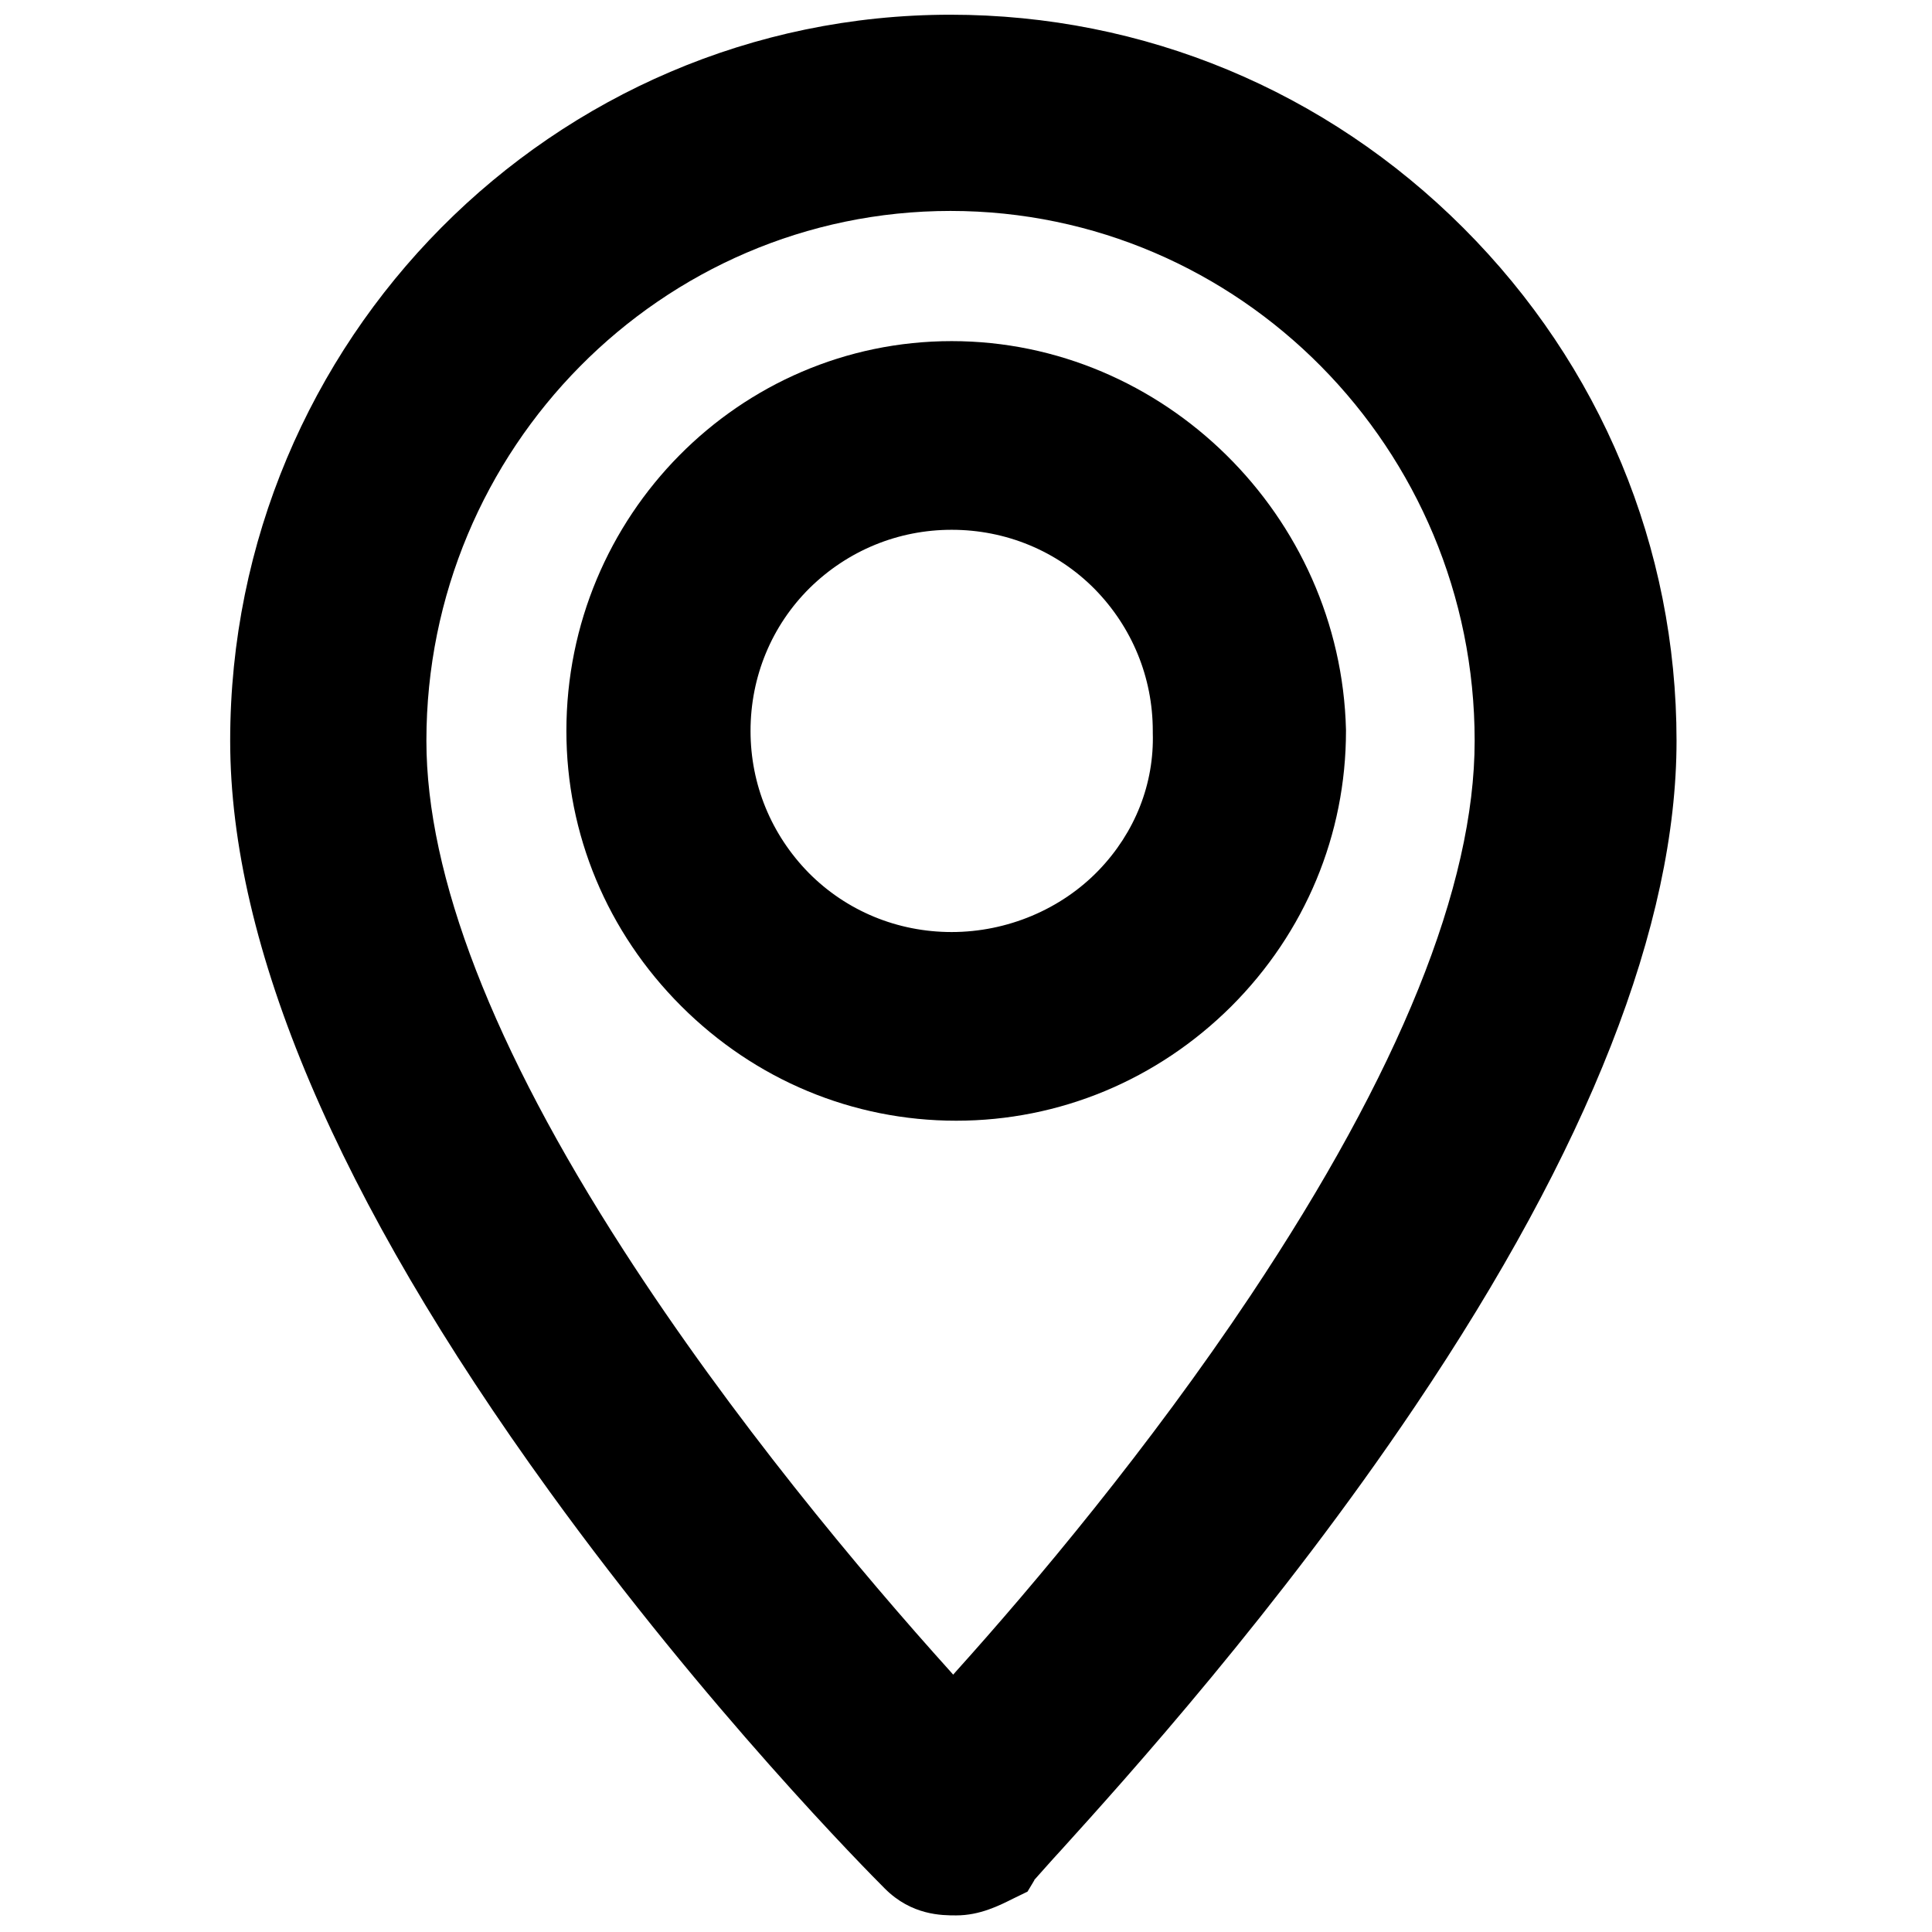 <?xml version="1.0" encoding="utf-8"?>
<!-- Generator: Adobe Illustrator 24.3.0, SVG Export Plug-In . SVG Version: 6.00 Build 0)  -->
<svg version="1.1" id="Capa_1" xmlns="http://www.w3.org/2000/svg" xmlns:xlink="http://www.w3.org/1999/xlink" x="0px" y="0px"
	 viewBox="0 0 512 512" style="enable-background:new 0 0 512 512;" xml:space="preserve">
<g>
	<path d="M253.4,507.6c-3.8,0-11.8,0-18.9-7.1c-4.7-4.7-47.1-47.5-88.9-105.3C89.4,317.6,61,250.7,61,196.3
		C61,90.2,146.6,3.9,251.9,3.9c51.2,0,99.5,20.1,135.9,56.5s56.5,84.7,56.5,135.9c0,48.7-23.3,108.1-69.3,176.4
		c-36.2,53.8-76.5,98.5-93.8,117.6c-2.6,2.8-6,6.7-7.1,7.9v0.1l-1.8,3l-3.7,1.8C264.8,505,259.7,507.6,253.4,507.6z M251.9,55.9
		c-76.6,0-138.9,63-138.9,140.4c0,35.8,17.6,81.3,52.3,135.1c28.7,44.5,62.9,85.3,86.6,111.6l0.7,0.8l0.7-0.8
		c20.8-23.1,51.2-59.3,78.2-99.8c39.3-59,59.3-108.4,59.3-146.9C390.8,118.9,328.5,55.9,251.9,55.9z"/>
	<path d="M253.4,297c-27.4,0-53.3-10.8-72.9-30.4s-30.4-45.5-30.4-72.9c0-57,45.8-103.3,102.1-103.3c56.2,0,103.1,46.2,104.5,103
		v0.3c0,27.5-10.8,53.4-30.4,73C306.7,286.2,280.8,297,253.4,297z M252.2,140.4c-14.2,0-27.5,5.5-37.6,15.4
		c-10.1,10-15.7,23.5-15.7,37.9c0,14.2,5.5,27.5,15.4,37.6c10,10.1,23.5,15.7,37.9,15.7c14.7,0,29-6,39-16.4
		c9.6-10,14.7-22.9,14.3-36.4v-0.5c0-14.2-5.5-27.5-15.4-37.6C280.1,146,266.6,140.4,252.2,140.4z"/>
</g>
</svg>
